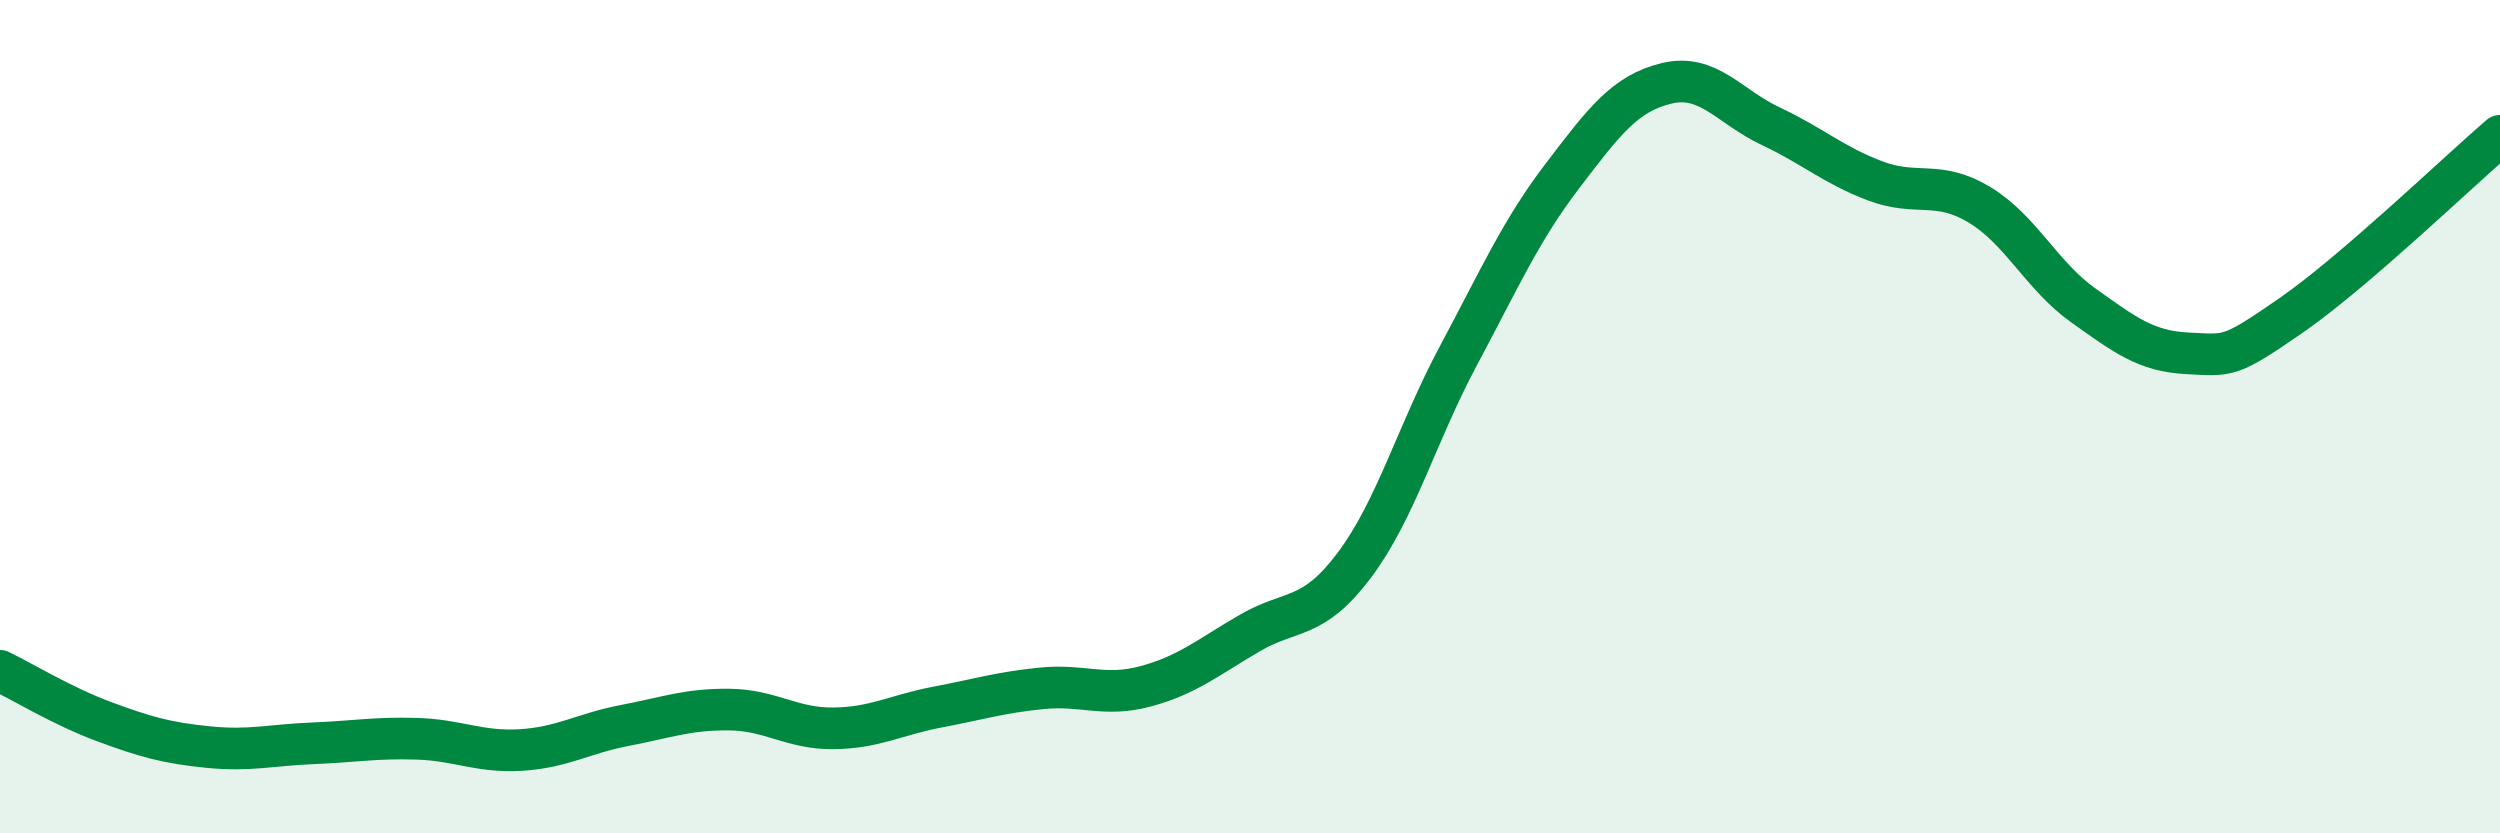 
    <svg width="60" height="20" viewBox="0 0 60 20" xmlns="http://www.w3.org/2000/svg">
      <path
        d="M 0,16.1 C 0.5,16.34 1.5,16.95 2.5,17.32 C 3.5,17.69 4,17.83 5,17.93 C 6,18.03 6.5,17.88 7.5,17.84 C 8.5,17.8 9,17.7 10,17.73 C 11,17.76 11.5,18.06 12.5,18 C 13.5,17.94 14,17.6 15,17.41 C 16,17.22 16.5,17.02 17.5,17.03 C 18.5,17.04 19,17.49 20,17.48 C 21,17.47 21.5,17.16 22.5,16.97 C 23.5,16.78 24,16.62 25,16.52 C 26,16.42 26.5,16.74 27.5,16.47 C 28.5,16.2 29,15.77 30,15.19 C 31,14.61 31.5,14.9 32.5,13.57 C 33.5,12.24 34,10.41 35,8.54 C 36,6.67 36.5,5.53 37.5,4.22 C 38.5,2.91 39,2.24 40,2 C 41,1.76 41.5,2.56 42.5,3.03 C 43.5,3.5 44,3.96 45,4.34 C 46,4.72 46.5,4.31 47.5,4.91 C 48.5,5.51 49,6.62 50,7.33 C 51,8.04 51.5,8.43 52.5,8.48 C 53.5,8.53 53.5,8.6 55,7.56 C 56.5,6.52 59,4.12 60,3.26L60 20L0 20Z"
        fill="#008740"
        opacity="0.1"
        stroke-linecap="round"
        stroke-linejoin="round"
      />
      <path
        d="M 0,16.1 C 0.5,16.34 1.5,16.95 2.5,17.32 C 3.5,17.69 4,17.83 5,17.93 C 6,18.03 6.5,17.88 7.5,17.84 C 8.5,17.8 9,17.7 10,17.73 C 11,17.76 11.5,18.06 12.5,18 C 13.5,17.94 14,17.6 15,17.41 C 16,17.22 16.5,17.02 17.5,17.03 C 18.5,17.04 19,17.49 20,17.48 C 21,17.47 21.5,17.16 22.5,16.97 C 23.5,16.78 24,16.62 25,16.52 C 26,16.42 26.5,16.74 27.5,16.47 C 28.5,16.2 29,15.77 30,15.19 C 31,14.61 31.5,14.9 32.5,13.57 C 33.5,12.24 34,10.41 35,8.54 C 36,6.67 36.5,5.53 37.5,4.22 C 38.5,2.91 39,2.24 40,2 C 41,1.76 41.5,2.56 42.5,3.03 C 43.5,3.5 44,3.96 45,4.34 C 46,4.72 46.5,4.31 47.5,4.91 C 48.5,5.51 49,6.62 50,7.33 C 51,8.04 51.5,8.43 52.5,8.48 C 53.5,8.53 53.5,8.6 55,7.56 C 56.5,6.52 59,4.12 60,3.26"
        stroke="#008740"
        stroke-width="1"
        fill="none"
        stroke-linecap="round"
        stroke-linejoin="round"
      />
    </svg>
  
